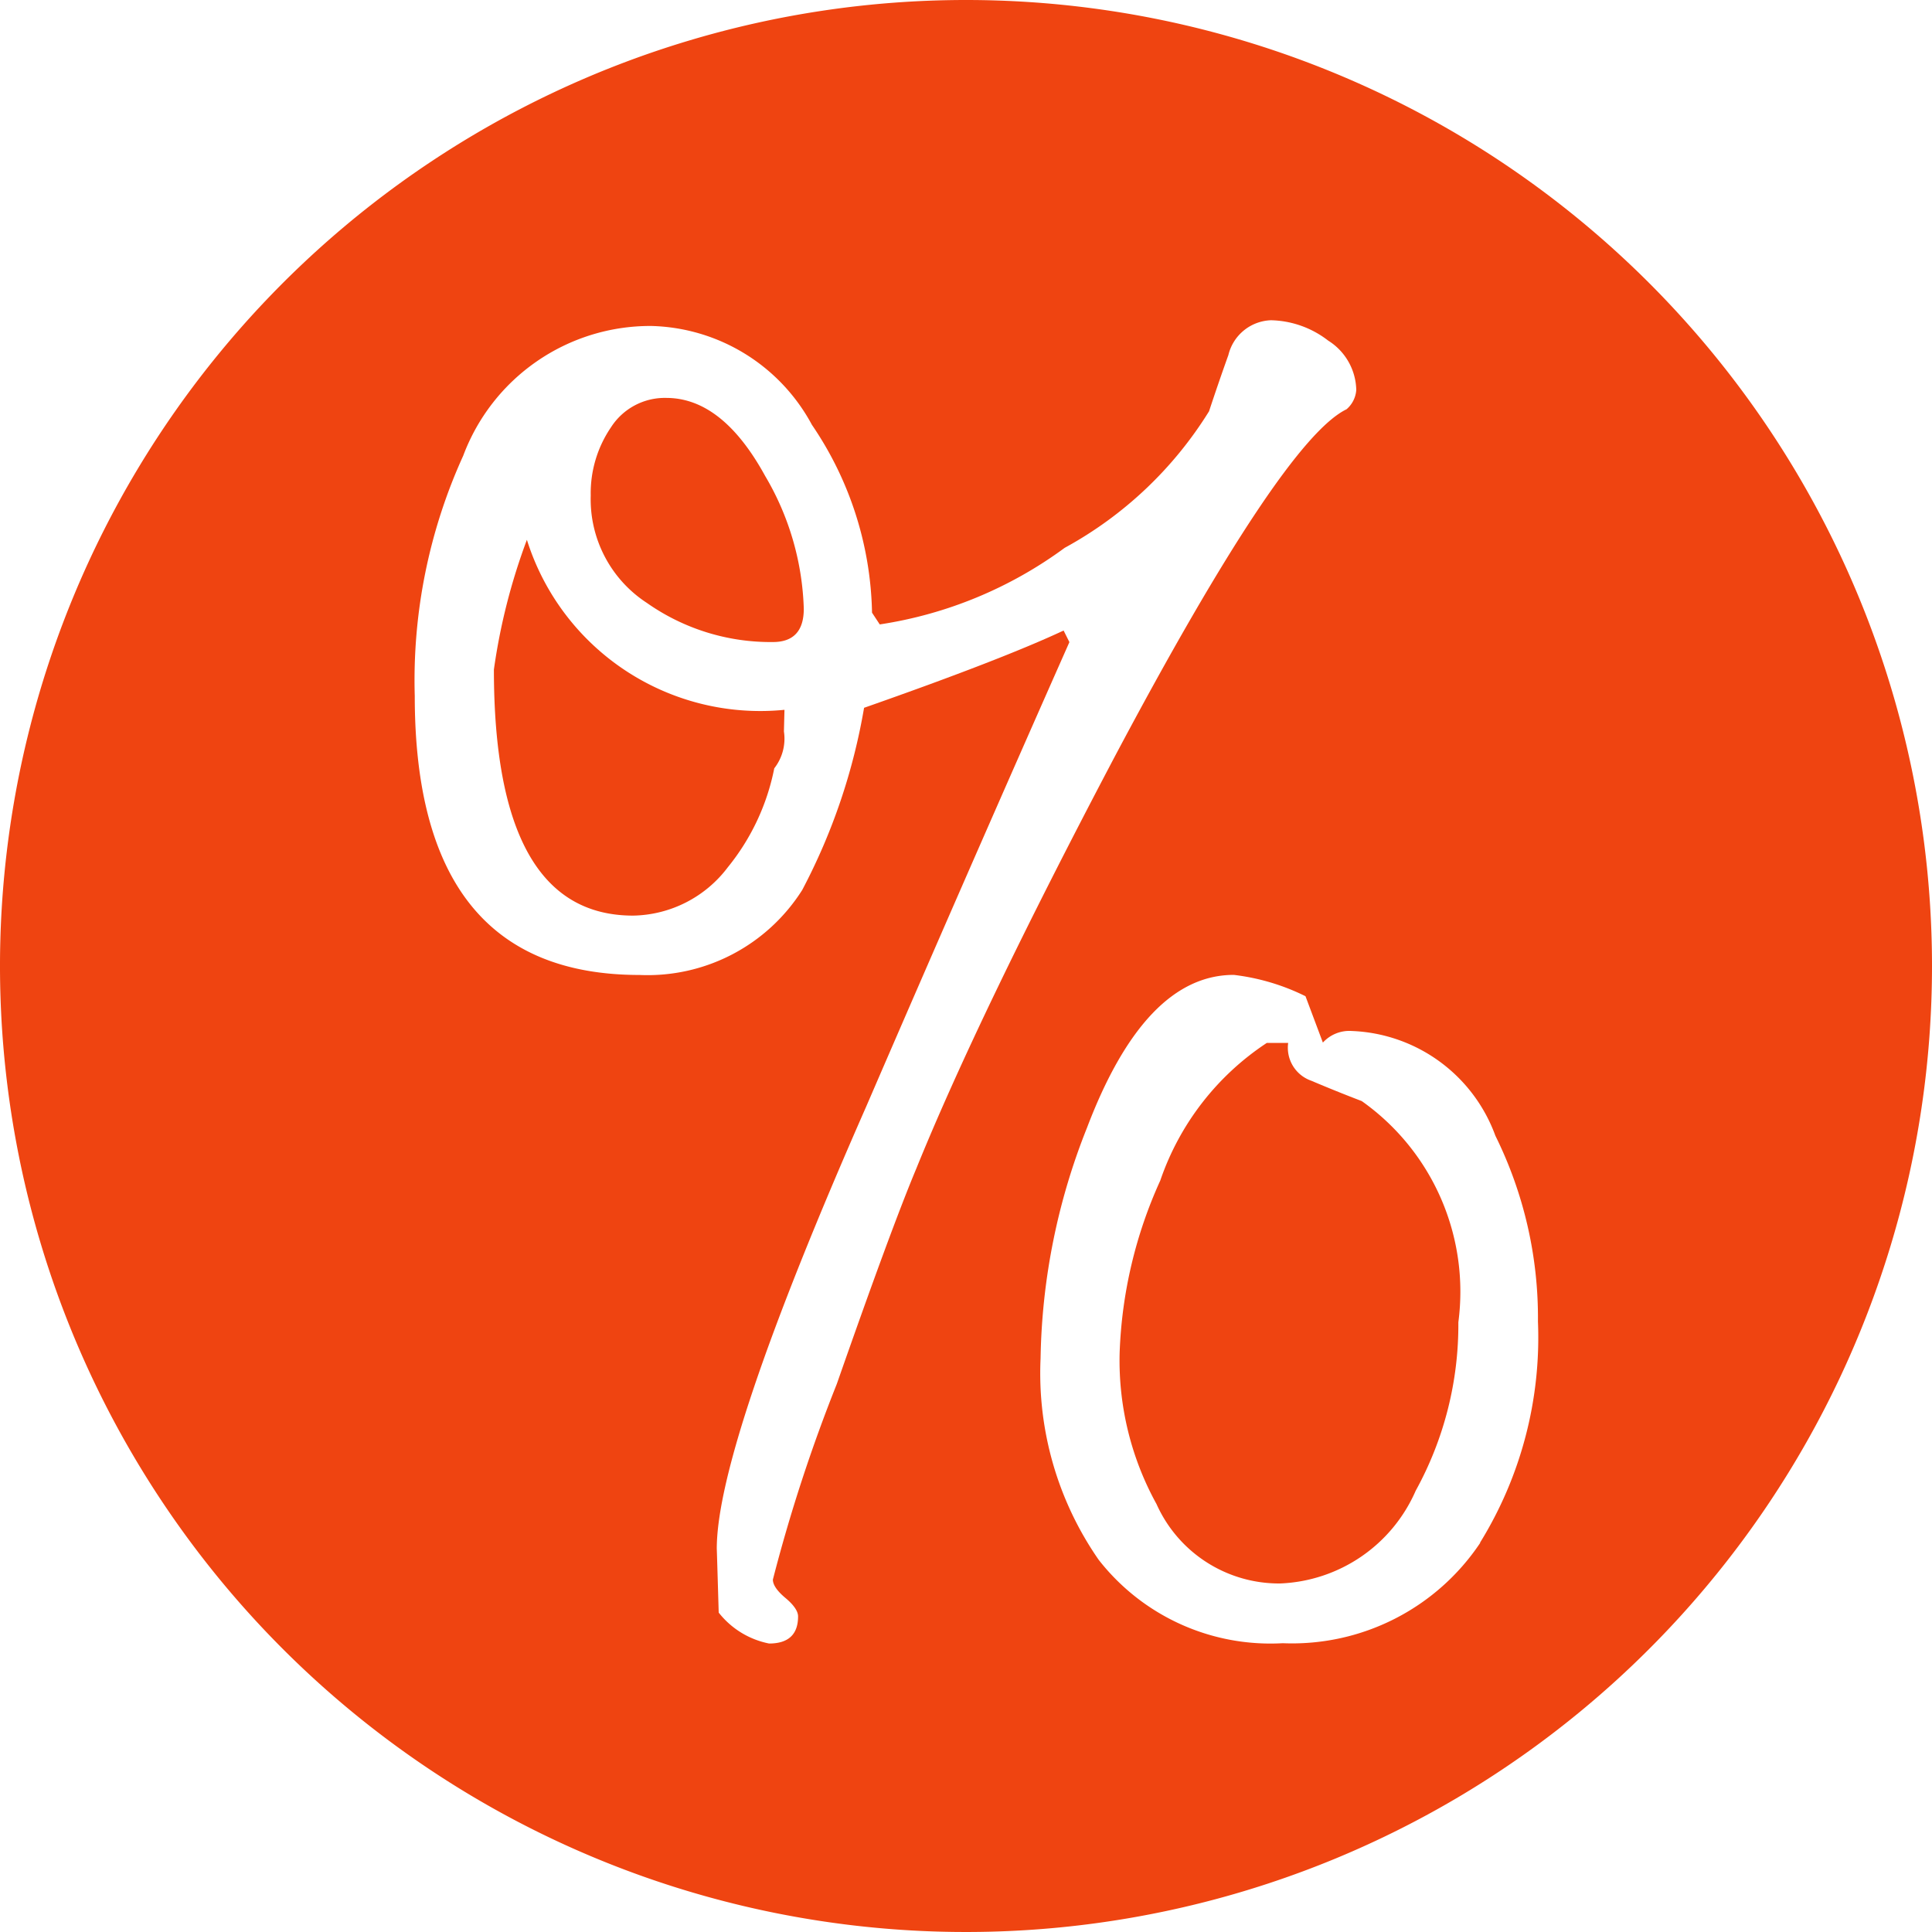 <svg xmlns="http://www.w3.org/2000/svg" id="deal_icon" data-name="deal icon" width="25" height="25" viewBox="0 0 25 25"><defs><style>      .deal-1 {        fill: #ef4411;      }    </style></defs><path id="Pfad_201" data-name="Pfad 201" class="deal-1" d="M237.594,113.837a3.165,3.165,0,0,1-3.333-2.2,7.911,7.911,0,0,0-.427,1.679q0,3.183,1.8,3.184a1.567,1.567,0,0,0,1.228-.627,2.93,2.93,0,0,0,.6-1.279.623.623,0,0,0,.125-.477Z" transform="translate(-227.443 -104.652)"></path><path id="Pfad_202" data-name="Pfad 202" class="deal-1" d="M239.824,104.311a.827.827,0,0,0-.714.379,1.514,1.514,0,0,0-.263.884,1.6,1.6,0,0,0,.727,1.39,2.783,2.783,0,0,0,1.63.506c.267,0,.4-.144.4-.431a3.58,3.58,0,0,0-.5-1.718Q240.551,104.311,239.824,104.311Z" transform="translate(-231.203 -99.162)"></path><path id="Pfad_203" data-name="Pfad 203" class="deal-1" d="M220.77,83.714a12.5,12.5,0,1,0,12.5,12.5A12.5,12.5,0,0,0,220.77,83.714Zm-.645,15.126q-.325.776-1.027,2.783a20.886,20.886,0,0,0-.827,2.531c0,.067.054.147.163.238s.163.172.163.238c0,.233-.125.351-.375.351a1.1,1.1,0,0,1-.652-.4q-.025-.852-.025-.827,0-1.327,1.931-5.715,1.3-3.009,2.632-6.016l-.075-.15q-.8.375-2.582,1a7.877,7.877,0,0,1-.8,2.357,2.368,2.368,0,0,1-2.106,1.1q-2.908,0-2.908-3.61a7.016,7.016,0,0,1,.627-3.109,2.585,2.585,0,0,1,2.432-1.679,2.427,2.427,0,0,1,2.08,1.279,4.459,4.459,0,0,1,.778,2.431l.1.152a5.4,5.4,0,0,0,2.393-.991,5.034,5.034,0,0,0,1.868-1.767q.124-.376.25-.727a.588.588,0,0,1,.552-.451,1.25,1.25,0,0,1,.739.263.772.772,0,0,1,.364.639.361.361,0,0,1-.126.25q-.827.4-3.008,4.511Q220.928,96.859,220.125,98.84Zm7.3,4.837a2.927,2.927,0,0,1-2.557,1.3,2.819,2.819,0,0,1-2.381-1.079,4.231,4.231,0,0,1-.752-2.606,8.387,8.387,0,0,1,.6-2.983q.752-1.98,1.9-1.98a2.836,2.836,0,0,1,.928.276l.225.6a.464.464,0,0,1,.376-.15,2.062,2.062,0,0,1,1.856,1.355,5.308,5.308,0,0,1,.551,2.405A5.05,5.05,0,0,1,227.421,103.677Z" transform="translate(-208.27 -83.714)"></path><path id="Pfad_204" data-name="Pfad 204" class="deal-1" d="M269.355,138.45q-.327-.125-.652-.263a.452.452,0,0,1-.3-.49h-.276a3.48,3.48,0,0,0-1.379,1.781,5.866,5.866,0,0,0-.526,2.231,3.844,3.844,0,0,0,.477,1.955,1.737,1.737,0,0,0,1.6,1.028,2,2,0,0,0,1.754-1.2,4.449,4.449,0,0,0,.552-2.18A3.021,3.021,0,0,0,269.355,138.45Z" transform="translate(-251.734 -124.202)"></path></svg>